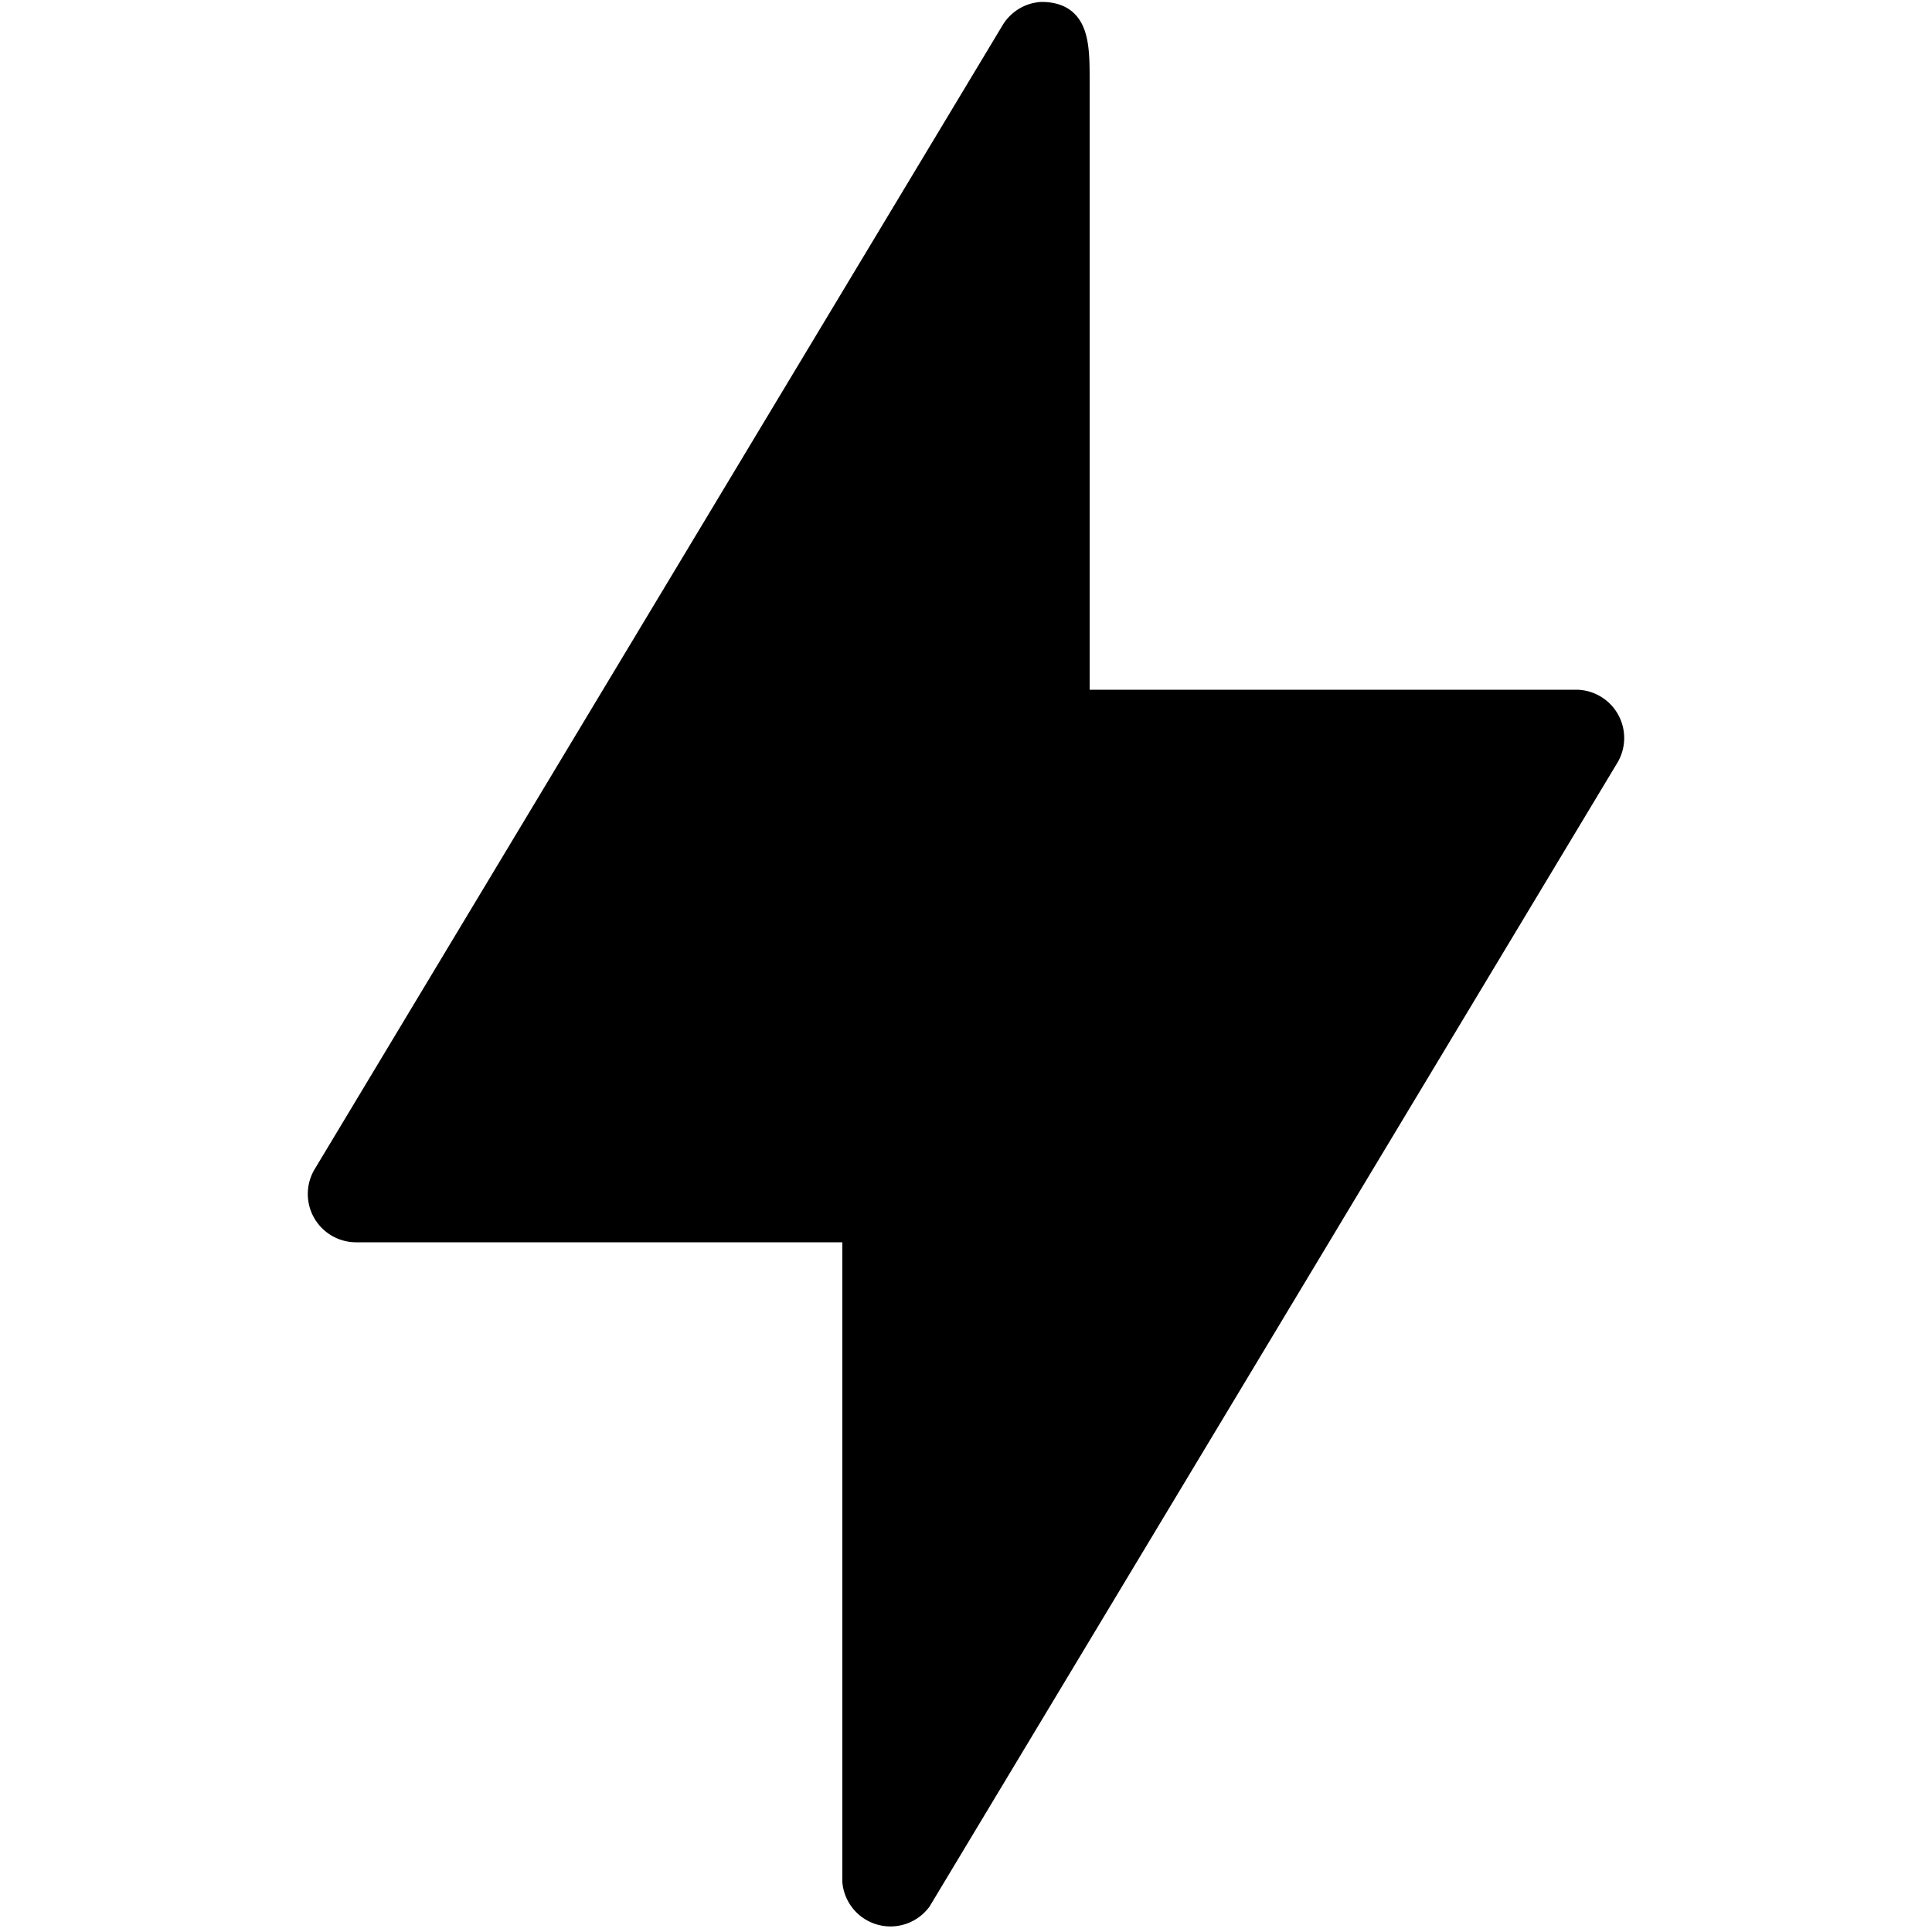 <svg xmlns:xlink="http://www.w3.org/1999/xlink" xmlns="http://www.w3.org/2000/svg" class="icon icon-lightning" width="100"  height="100" ><defs><symbol id="icons-lightning" viewBox="0 0 100 100"><path fill="currentColor" stroke="null" d="M83.3 37.2a2 2 0 0 0-1.7-1H55.9v-32c0-1.9 0-3.6-2-3.6a2 2 0 0 0-1.6 1L16.7 60.8a2 2 0 0 0 1.7 3h25.7v33.6a2 2 0 0 0 3.6 1l35.6-59.2a2 2 0 0 0 0-2z"></path></symbol></defs><use xlink:href="#icons-lightning"></use></svg>
